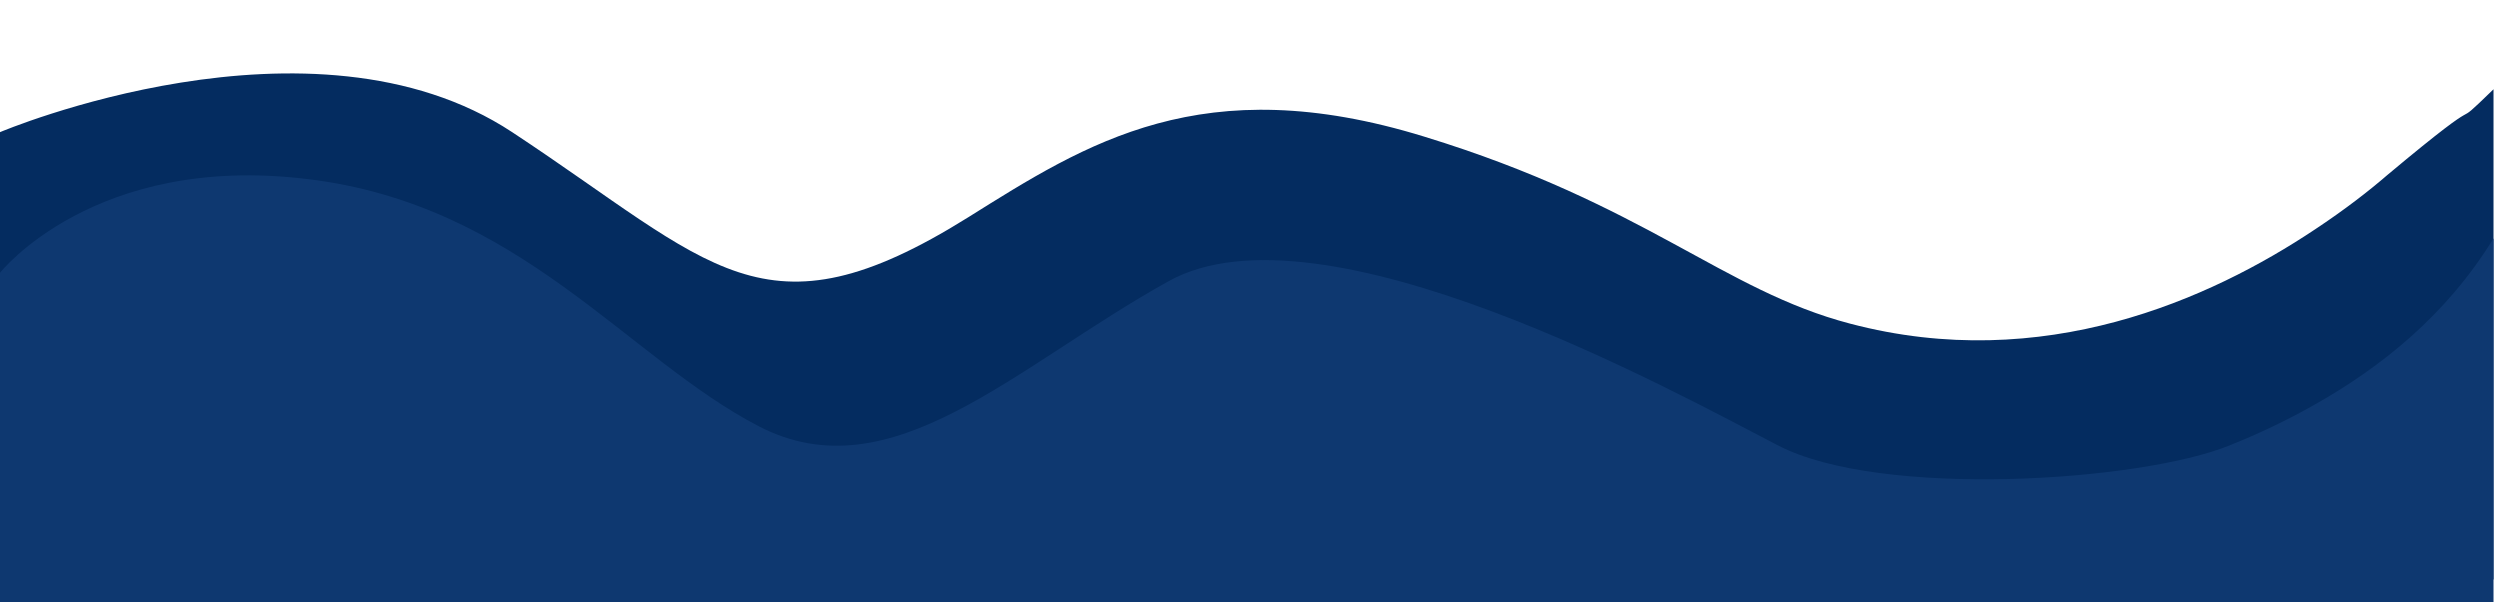 <?xml version="1.0" encoding="UTF-8" standalone="no"?><svg xmlns="http://www.w3.org/2000/svg" xmlns:xlink="http://www.w3.org/1999/xlink" fill="#000000" height="120.8" preserveAspectRatio="xMidYMid meet" version="1" viewBox="0.0 -14.7 501.3 120.8" width="501.3" zoomAndPan="magnify"><g id="change1_1"><path d="M500,3.2v98.3l-35.8,0.3L0,106.1V11.8c0,0,62.5-26.5,102.7,0c40.2,26.5,50.4,42.7,91.4,17.1 c23.8-14.9,47-29.9,91.5-16.2C330,26.3,345.4,43.5,371,50.2c38.7,10.2,72.2-4.9,93.2-18.9c5.9-3.9,10.8-7.7,14.5-10.9 C501.3,1.5,489.8,13.1,500,3.2z" fill="#042c60"/></g><g id="change2_1"><path d="M500,33.1v73H0V40C0,40,18.9,16,61.6,21.2c42.7,5.1,64.1,35.9,90.6,49.6c26.5,13.7,51.3-12,82.1-29.1 C265,24.6,336,64,356.5,74.6c20.5,10.7,72.7,7.3,90.6,0c5.5-2.2,11.3-4.9,17.1-8.2C477.3,59,490.5,48.6,500,33.1z" fill="#0e3870"/></g></svg>